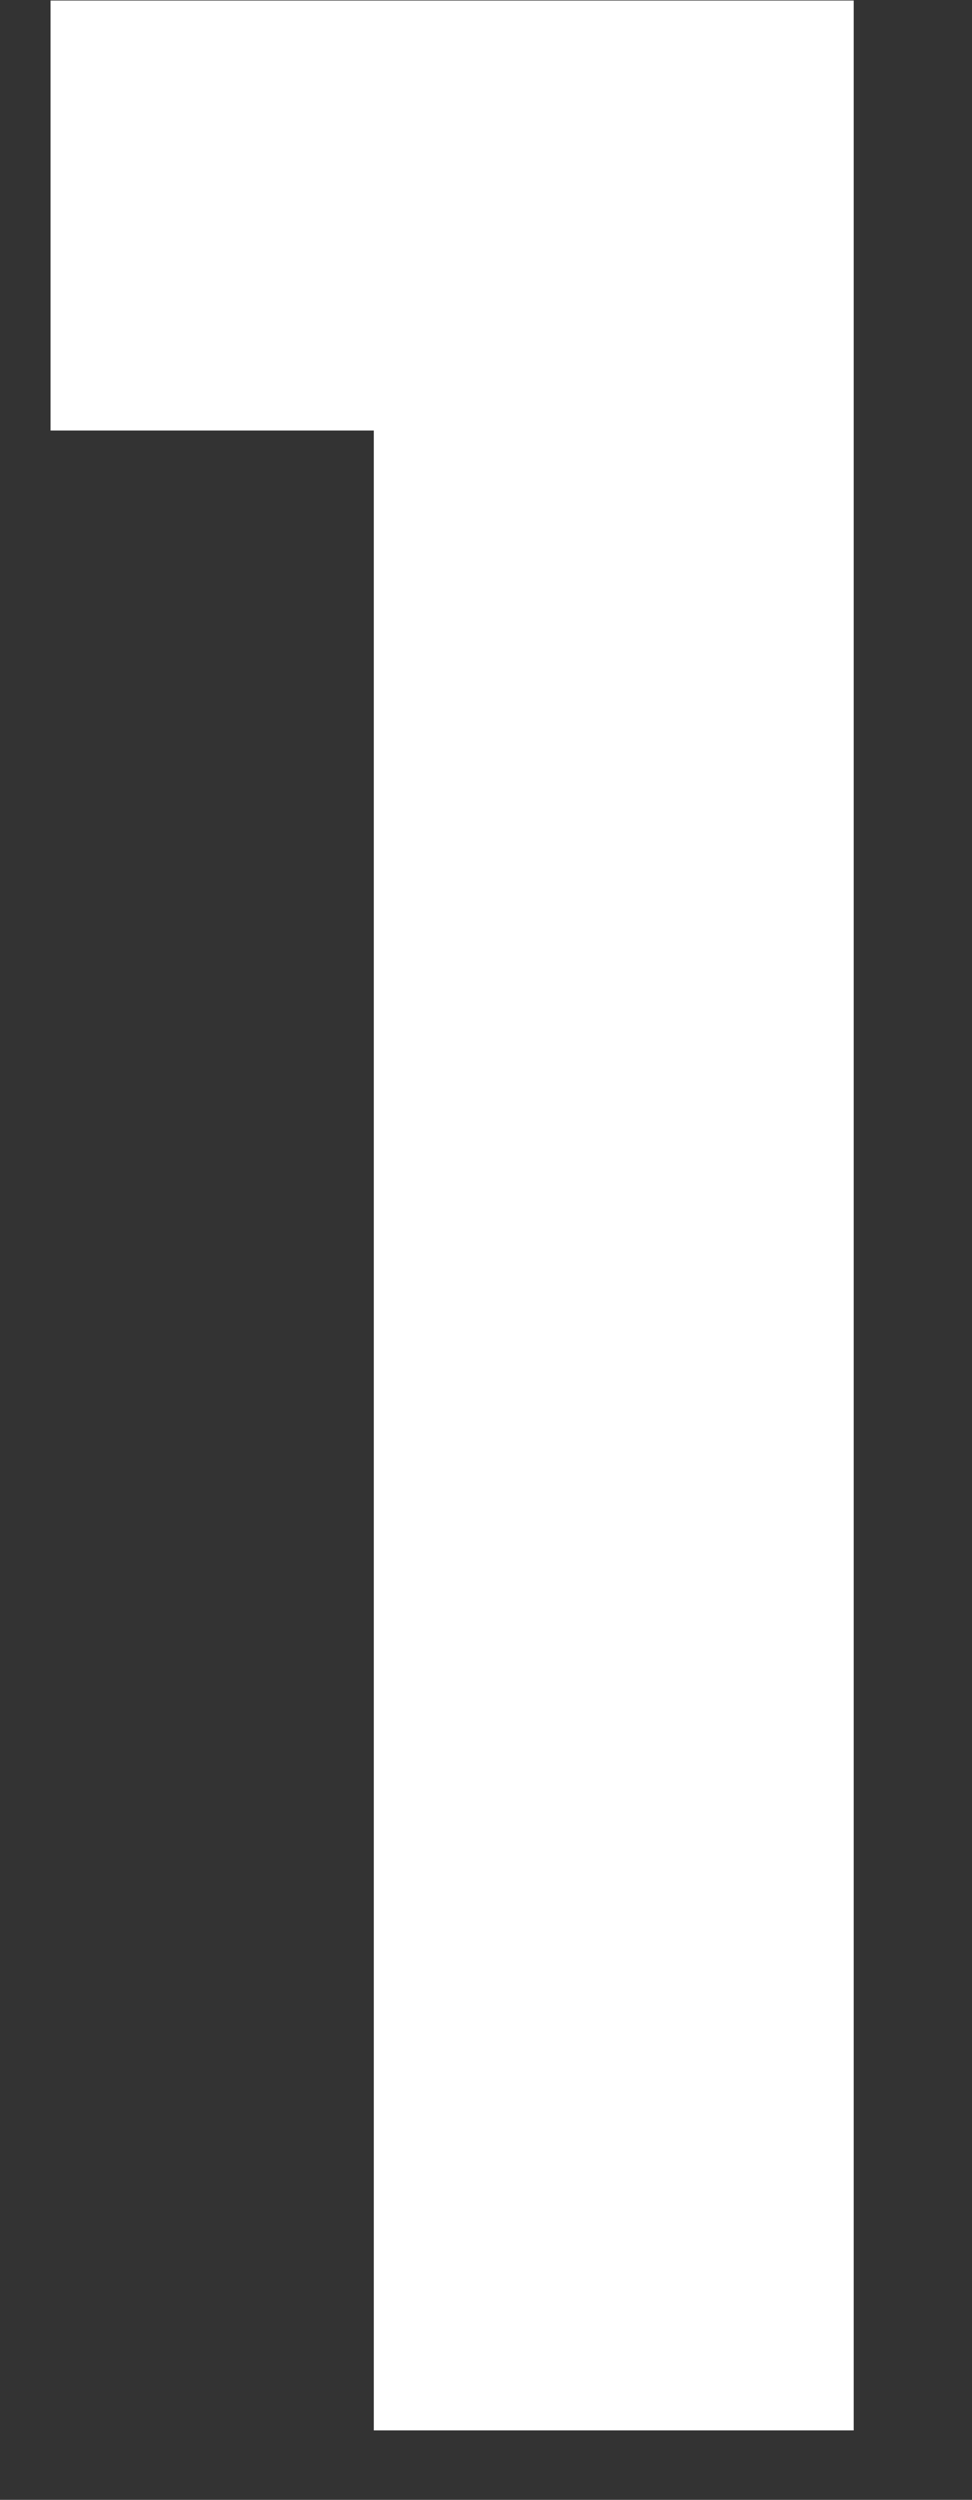 <svg xmlns="http://www.w3.org/2000/svg" width="7" height="18" viewBox="0 0 7 18" fill="none"><rect x="0" y="0" width="7" height="18" fill="#333333" stroke="none"/><path d="M0.364 3.1V0.004H6.148V17.5H2.692V3.1H0.364Z" fill="white"></path></svg>